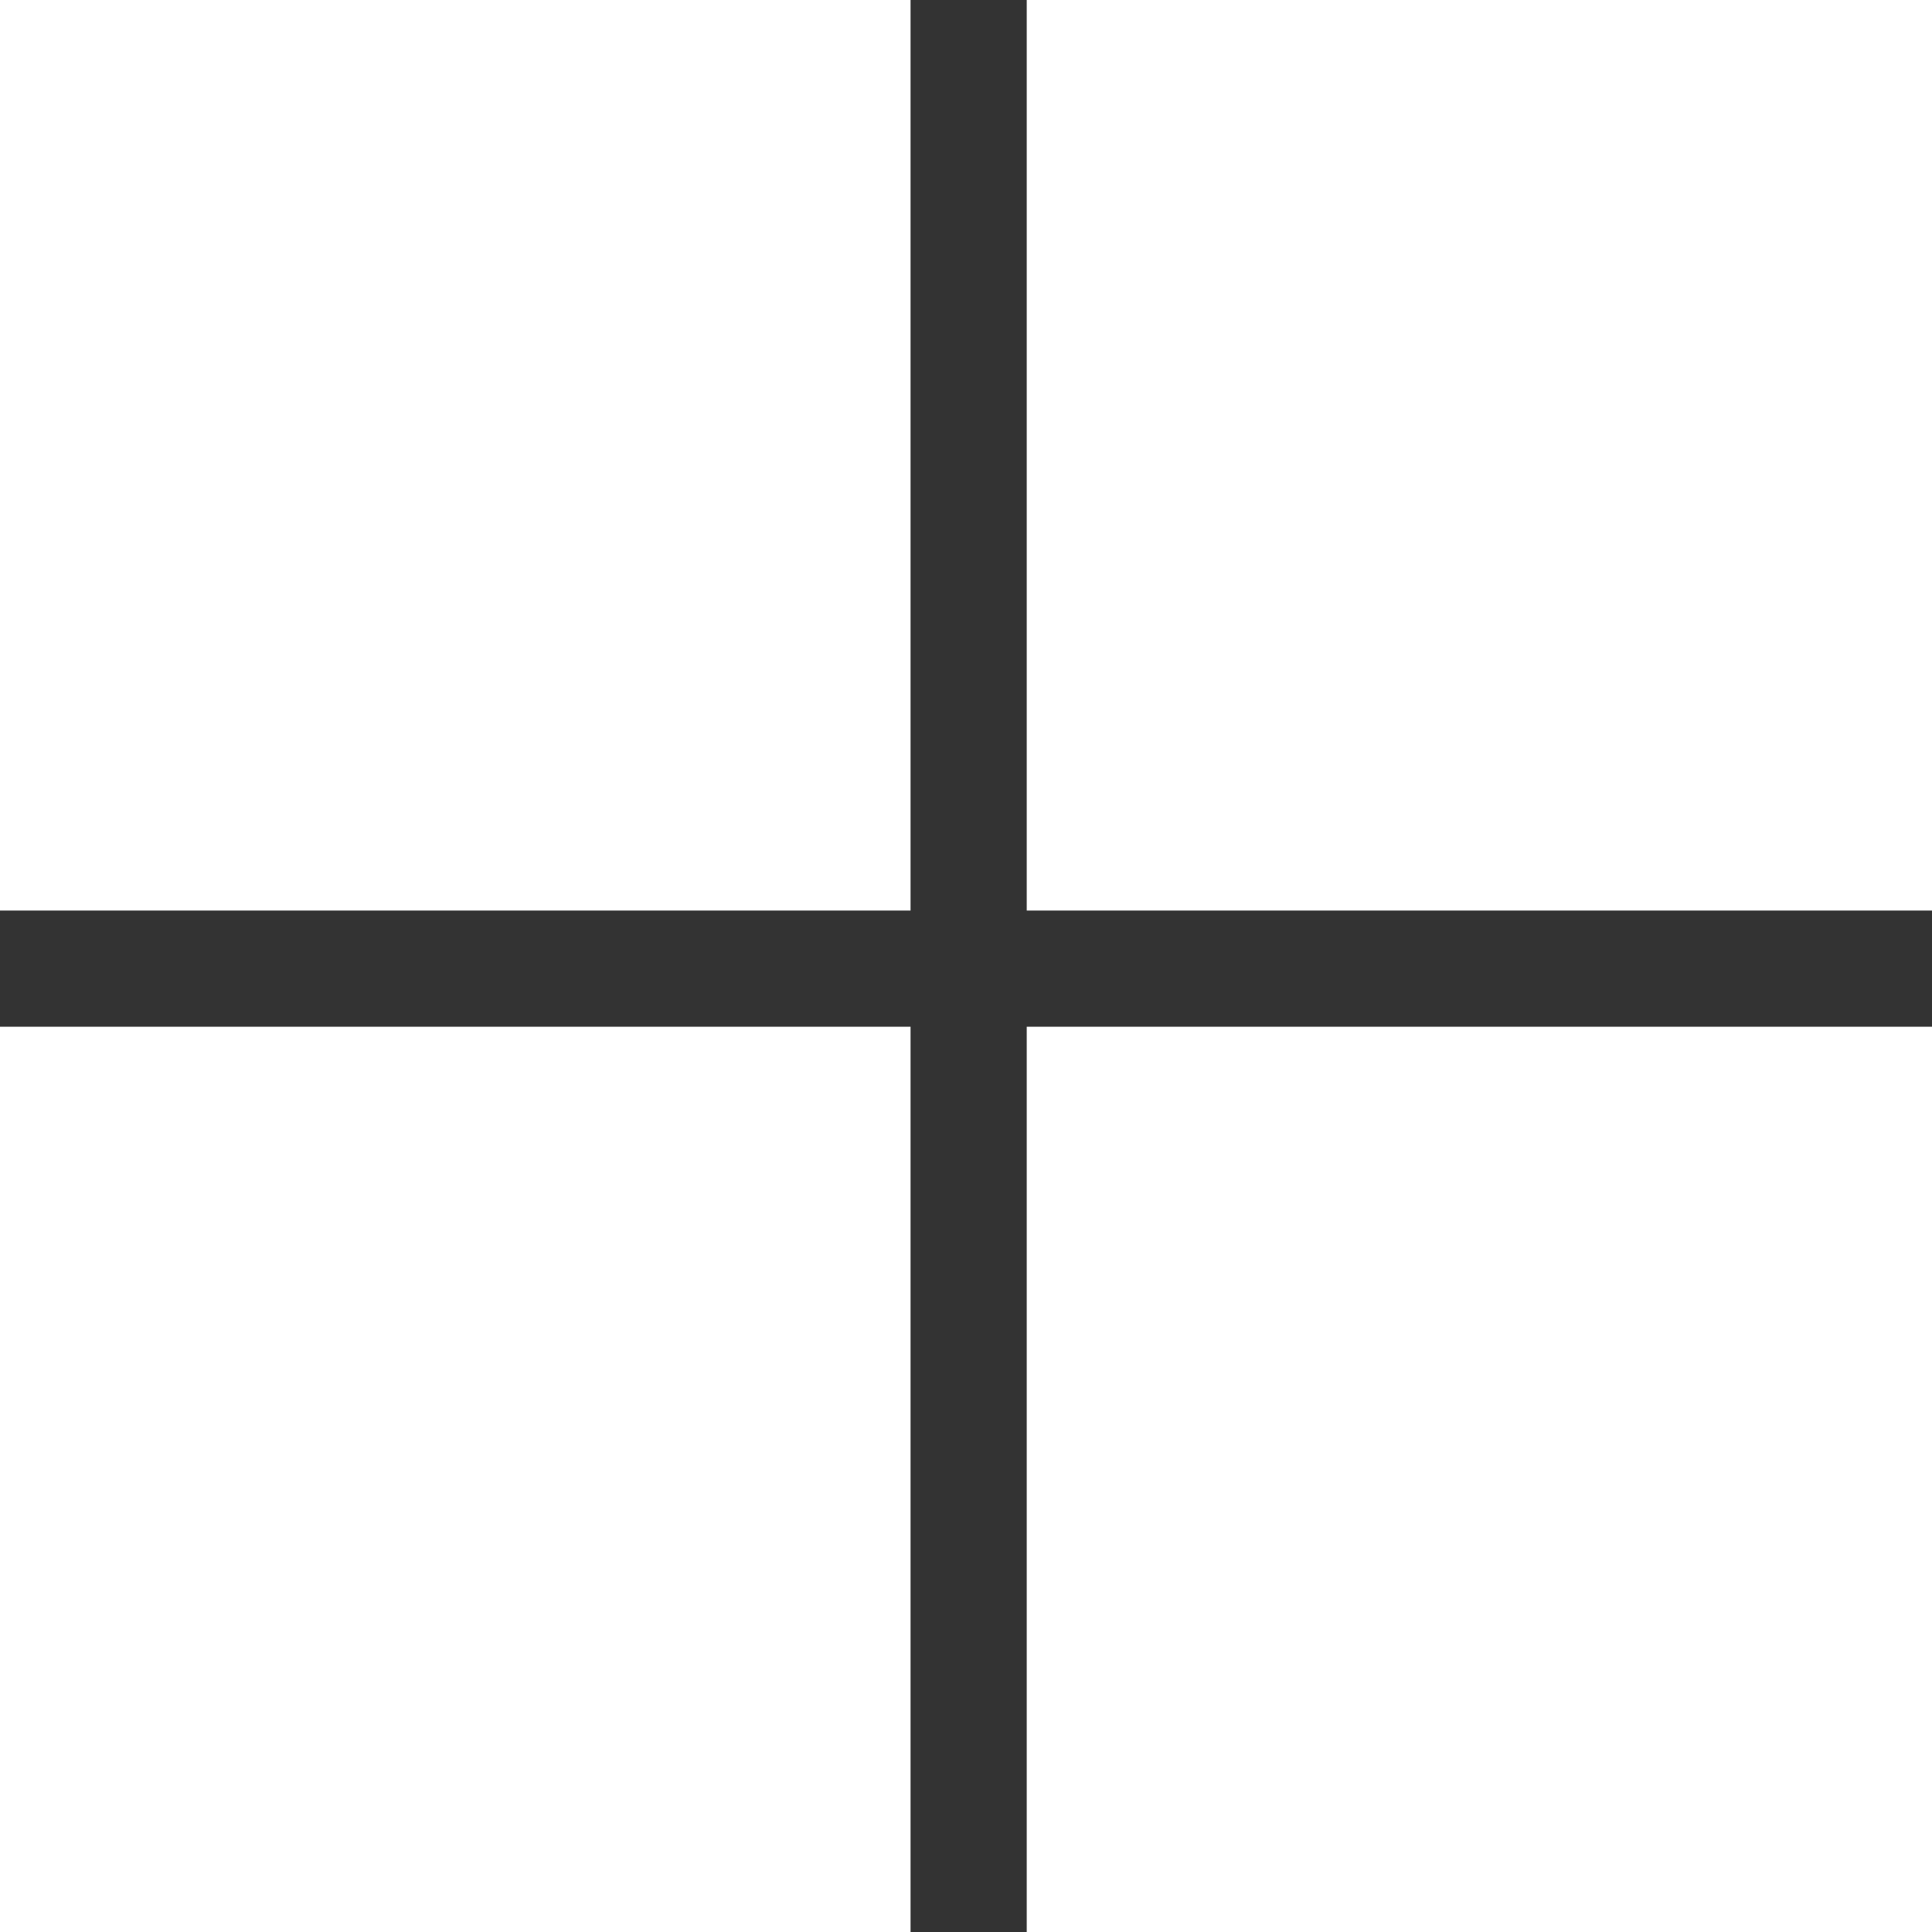 <?xml version="1.0" encoding="UTF-8"?> <svg xmlns="http://www.w3.org/2000/svg" xmlns:xlink="http://www.w3.org/1999/xlink" version="1.1" id="Layer_1" x="0px" y="0px" viewBox="0 0 30 30" xml:space="preserve"><rect x="0" y="0" width="30" height="30" fill="#333333" stroke="none"/> <rect fill="#FFFFFF" width="14.139" height="14.139"></rect> <rect x="15.943" fill="#FFFFFF" width="14.139" height="14.139"></rect> <rect y="15.943" fill="#FFFFFF" width="14.139" height="14.139"></rect> <rect x="15.943" y="15.943" fill="#FFFFFF" width="14.139" height="14.139"></rect> </svg> 